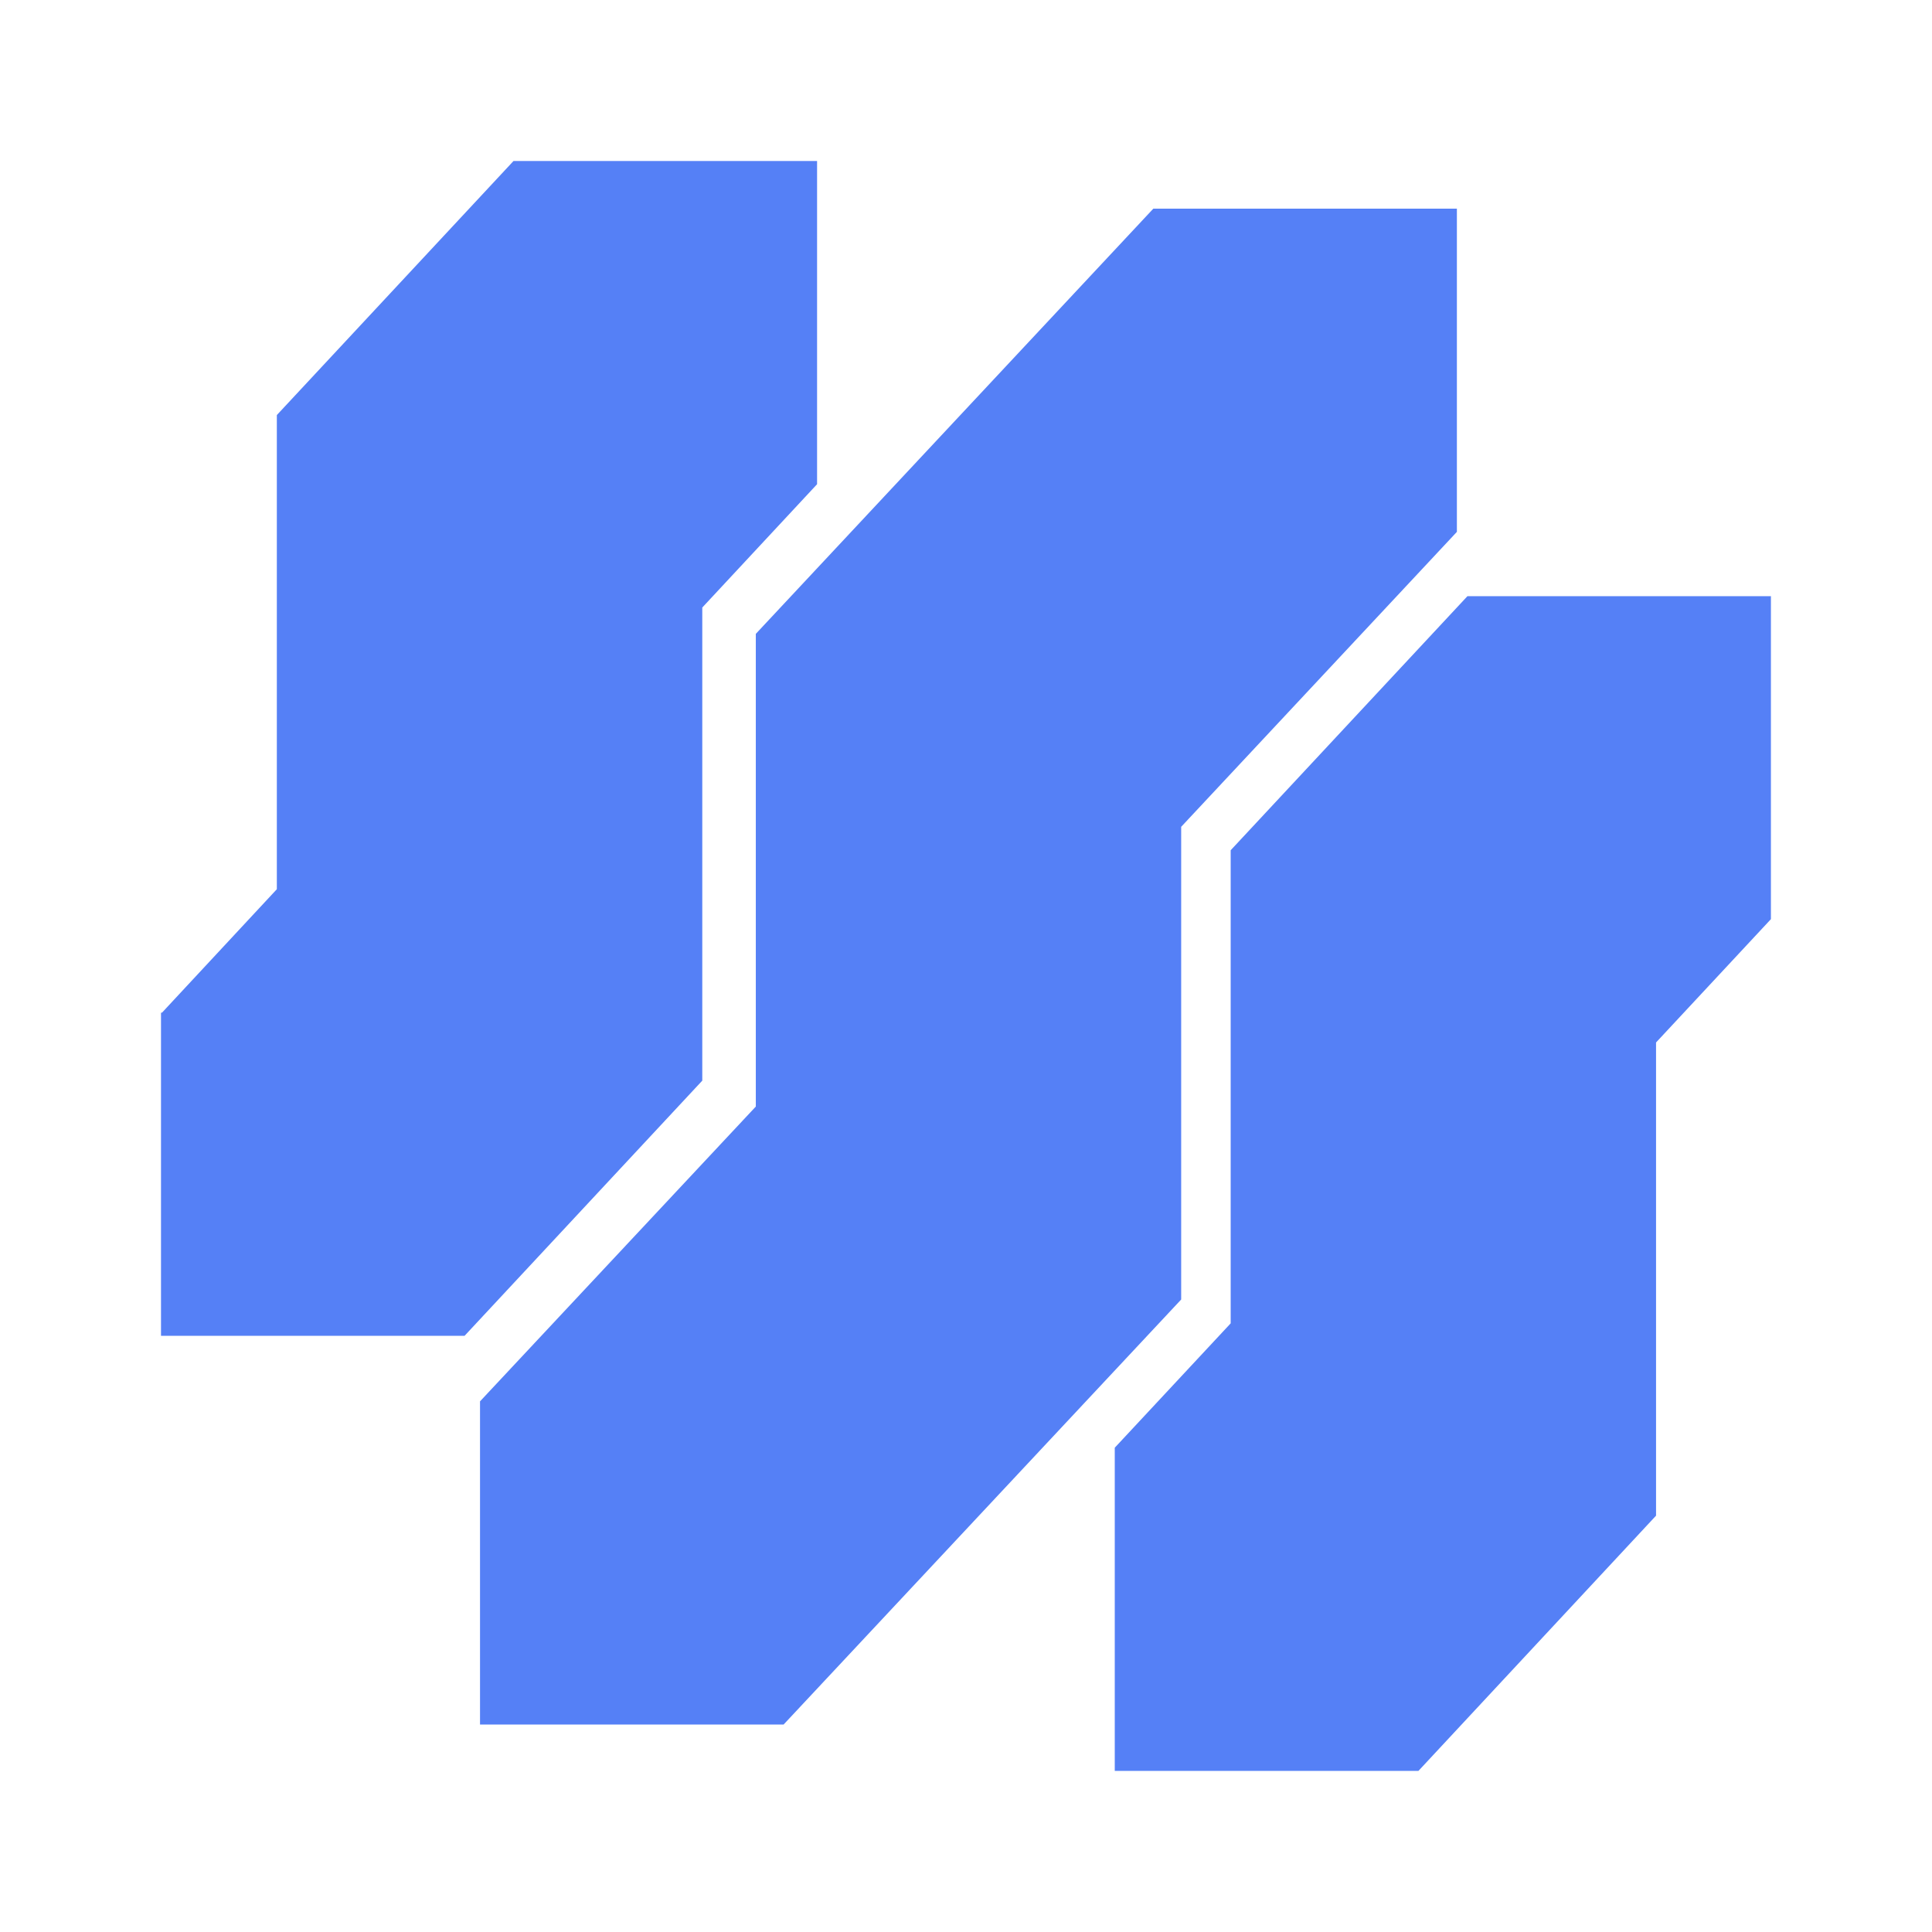 <svg width="24" height="24" viewBox="0 0 24 24" fill="none" xmlns="http://www.w3.org/2000/svg">
<g clip-path="url(#clip0_8286_28651)">
<path d="M14.673 16.143L9.734 21.423H5.963V17.408L9.389 13.746V7.874L14.327 2.592H18.098V6.607L14.673 10.271V16.144V16.143ZM8.724 7.547L10.15 6.015V2H6.379L3.439 5.156V11.046L2.012 12.58H2V16.594H5.771L8.724 13.424V7.546V7.547ZM22 7.406H18.229L15.288 10.562V16.439L13.848 17.984V21.999H17.62L20.572 18.828V12.95L21.999 11.418V7.403L22 7.406Z" fill="#5580F6"/>
</g>
<defs>
<clipPath id="clip0_8286_28651">
<rect width="20" height="20" fill="white" transform="translate(2 2)"/>
</clipPath>
</defs>
</svg>
